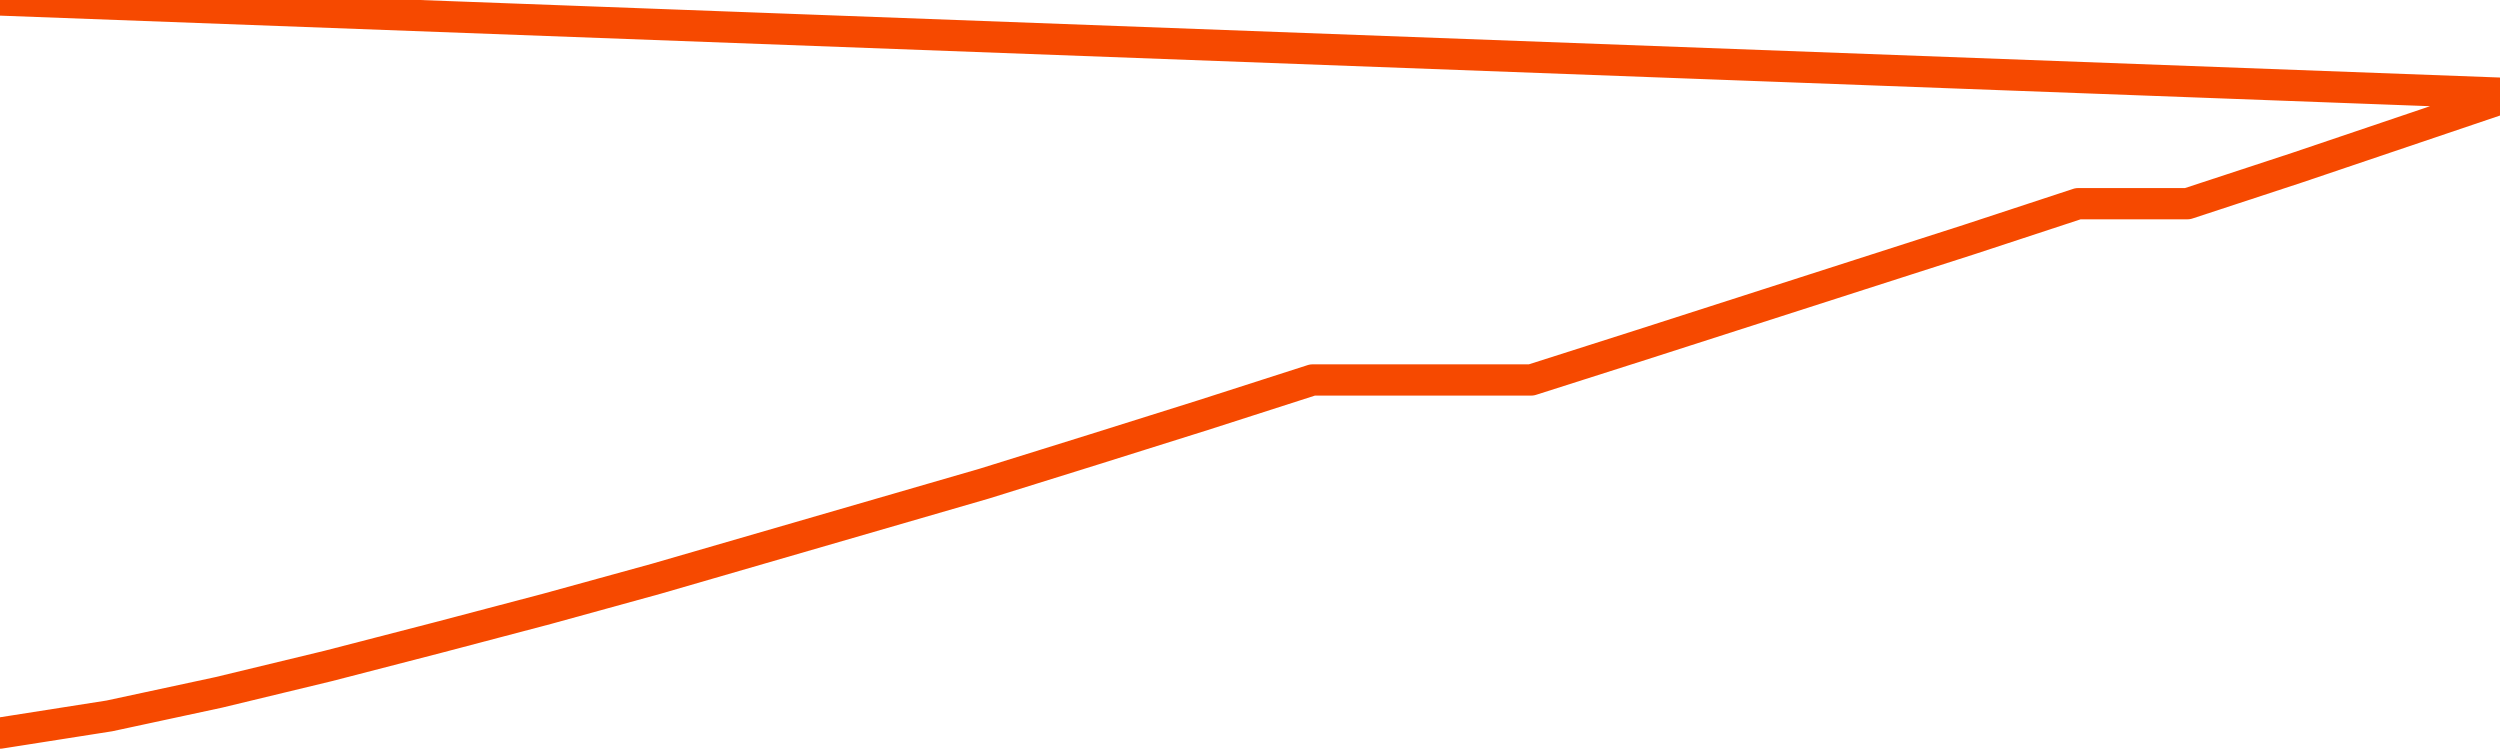       <svg
        version="1.1"
        xmlns="http://www.w3.org/2000/svg"
        width="80"
        height="24"
        viewBox="0 0 80 24">
        <path
          fill="url(#gradient)"
          fill-opacity="0.56"
          stroke="none"
          d="M 0,26 0.0,23.459 3.5,22.909 7.0,22.156 10.5,21.311 14.0,20.406 17.5,19.484 21.0,18.52 24.5,17.505 28.0,16.49 31.5,15.475 35.0,14.384 38.5,13.284 42.0,12.159 45.5,12.159 49.0,12.159 52.5,11.043 56.0,9.918 59.5,8.793 63.0,7.669 66.5,6.518 70.0,6.518 73.5,5.368 77.0,4.184 80.5,3.0 82,26 Z"
        />
        <path
          fill="none"
          stroke="#F64900"
          stroke-width="1"
          stroke-linejoin="round"
          stroke-linecap="round"
          d="M 0.0,23.459 3.5,22.909 7.0,22.156 10.5,21.311 14.0,20.406 17.5,19.484 21.0,18.52 24.5,17.505 28.0,16.49 31.5,15.475 35.0,14.384 38.5,13.284 42.0,12.159 45.5,12.159 49.0,12.159 52.5,11.043 56.0,9.918 59.5,8.793 63.0,7.669 66.5,6.518 70.0,6.518 73.5,5.368 77.0,4.184 80.5,3.0.join(' ') }"
        />
      </svg>
